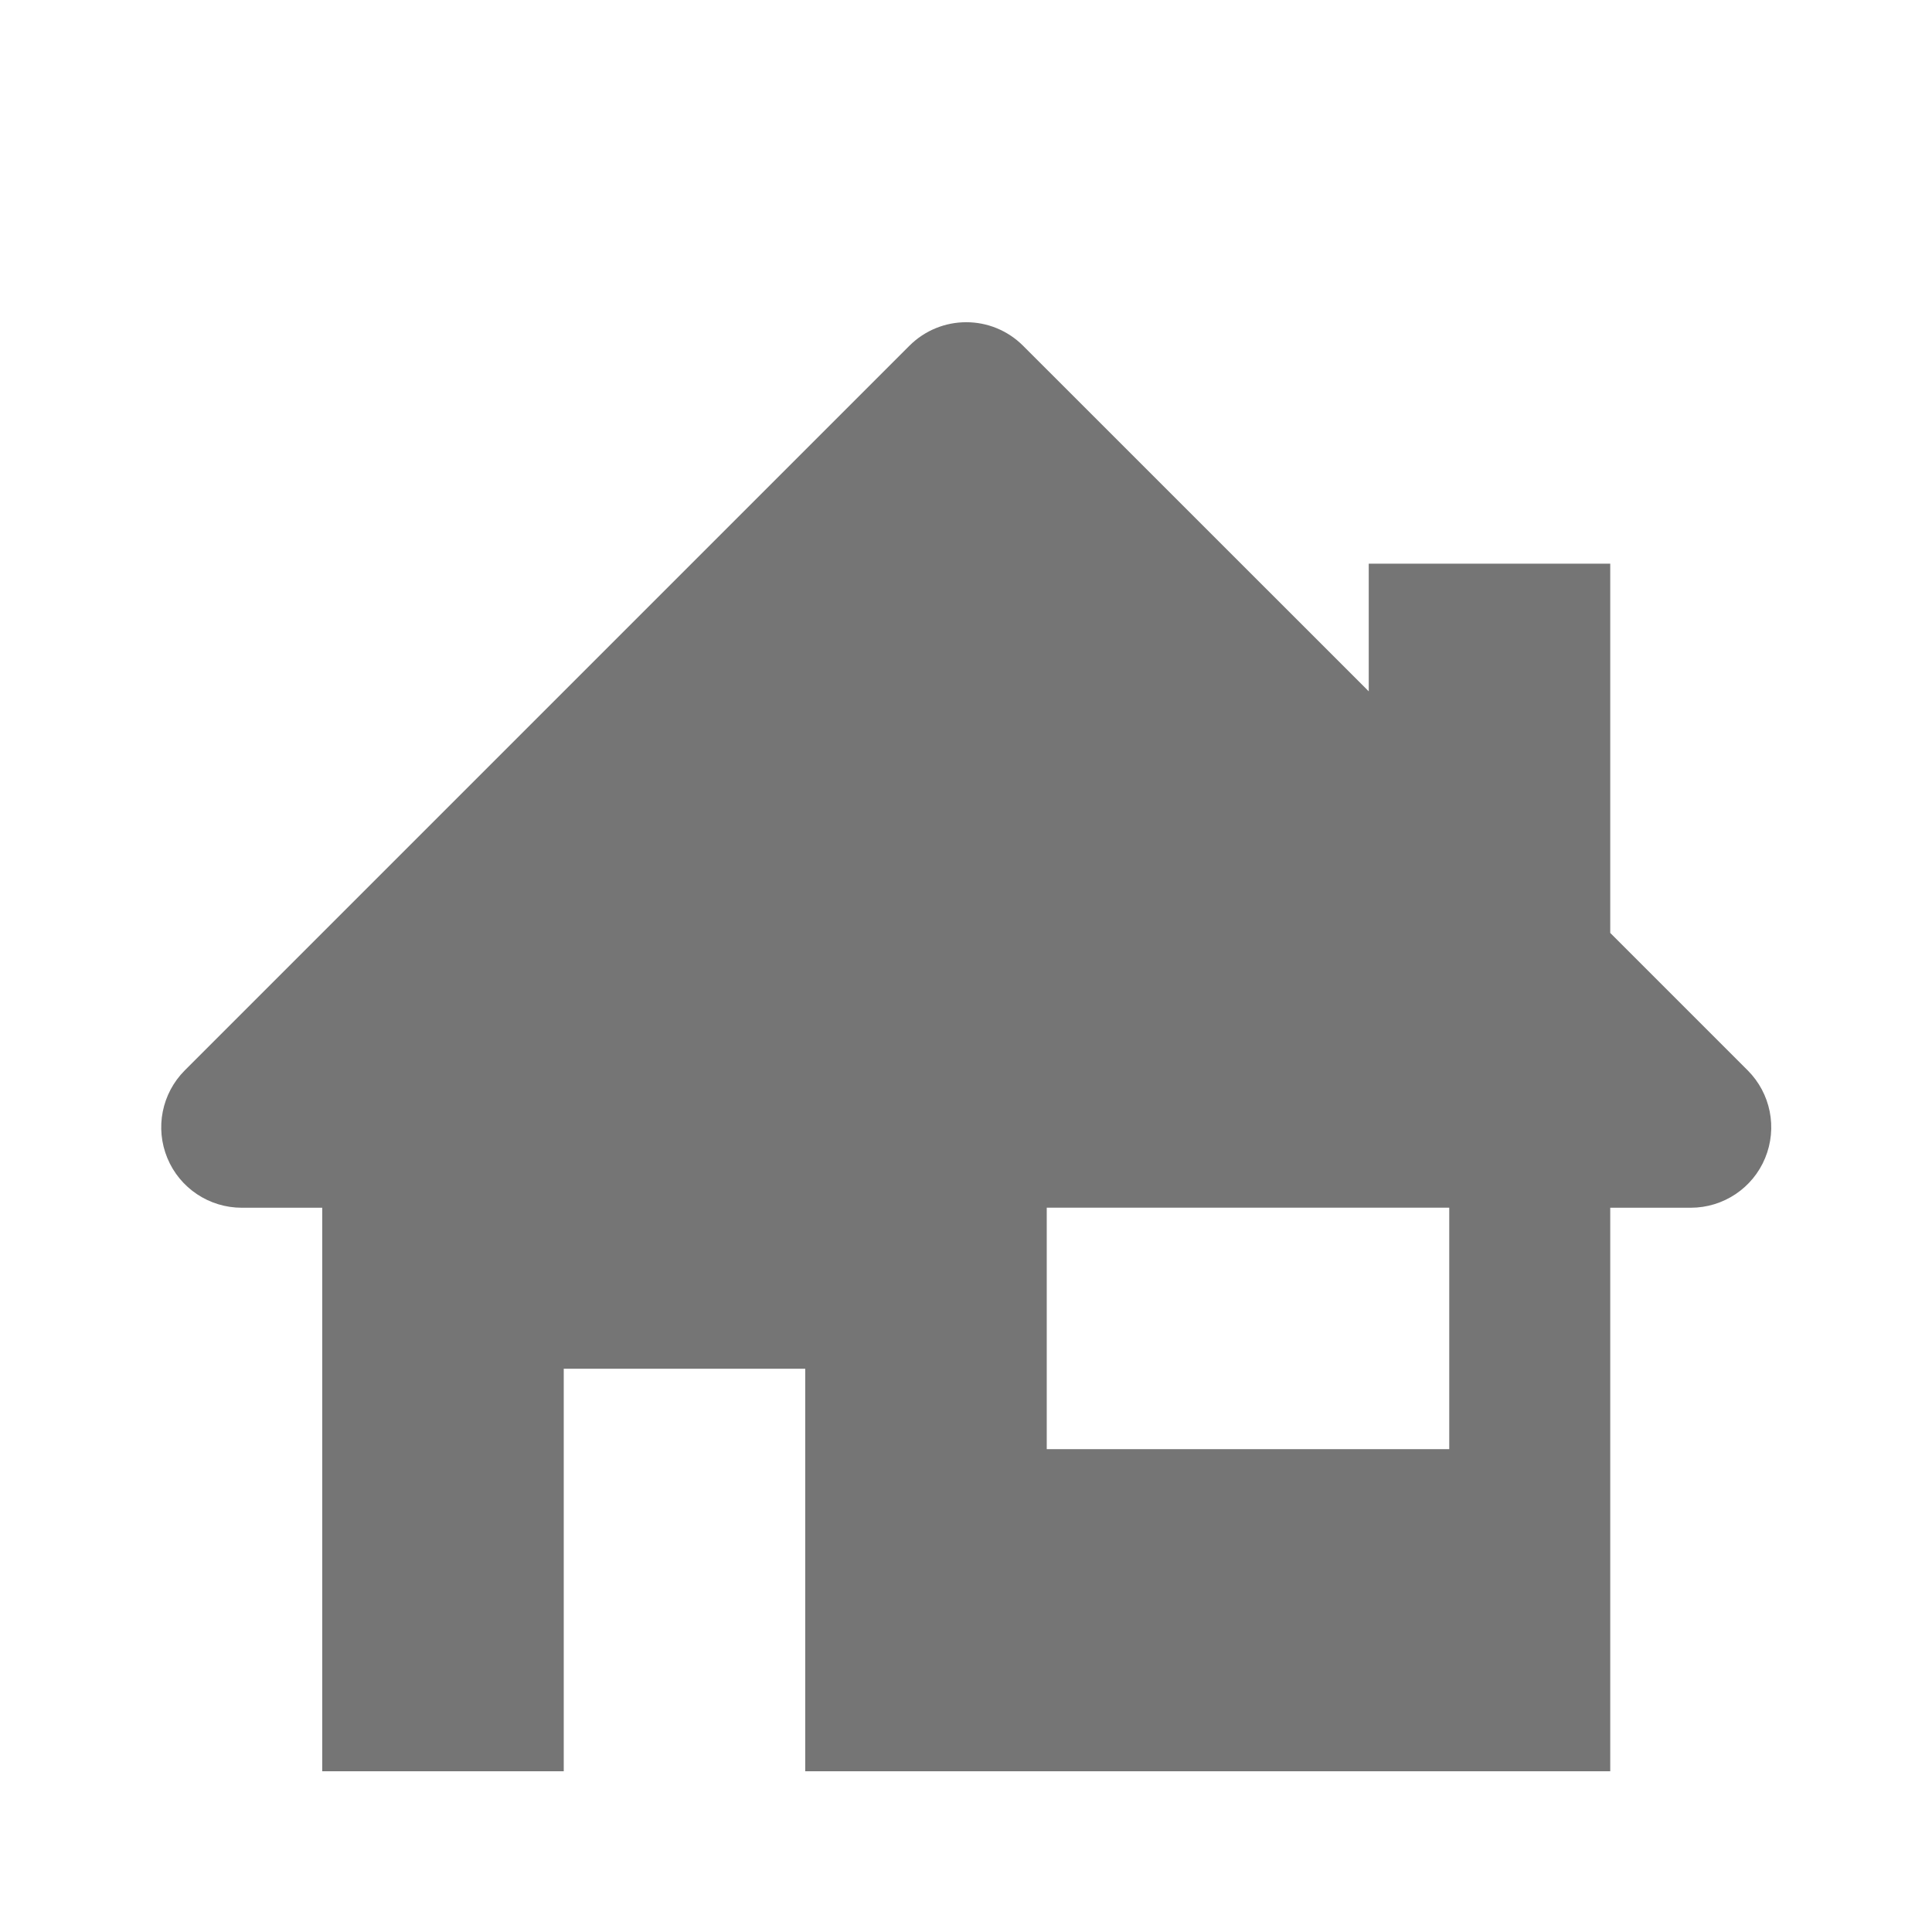 <?xml version="1.0" encoding="utf-8"?>
<!-- Generator: Adobe Illustrator 16.0.0, SVG Export Plug-In . SVG Version: 6.00 Build 0)  -->
<!DOCTYPE svg PUBLIC "-//W3C//DTD SVG 1.1//EN" "http://www.w3.org/Graphics/SVG/1.1/DTD/svg11.dtd">
<svg version="1.1" xmlns="http://www.w3.org/2000/svg" xmlns:xlink="http://www.w3.org/1999/xlink" x="0px" y="0px" width="24px"
	 height="24.001px" viewBox="0 0 24 24.001" enable-background="new 0 0 24 24.001" xml:space="preserve">
<g id="Frames-24px">
	<rect fill="none" width="24" height="24.001"/>
</g>
<g id="Outline">
	<path fill="#757575" d="M21.71,13.296l-1.707-1.707V7.002h-3v1.586L12.71,4.296c-0.391-0.391-1.023-0.391-1.414,0l-9,9
		c-0.286,0.286-0.372,0.716-0.217,1.09c0.154,0.374,0.52,0.617,0.924,0.617h1v7h3v-5h3v5h10v-7h1c0.404,0,0.77-0.243,0.924-0.617
		C22.082,14.011,21.996,13.582,21.71,13.296z M18.003,18.002h-5v-3h5V18.002z"/>
</g>
</svg>
